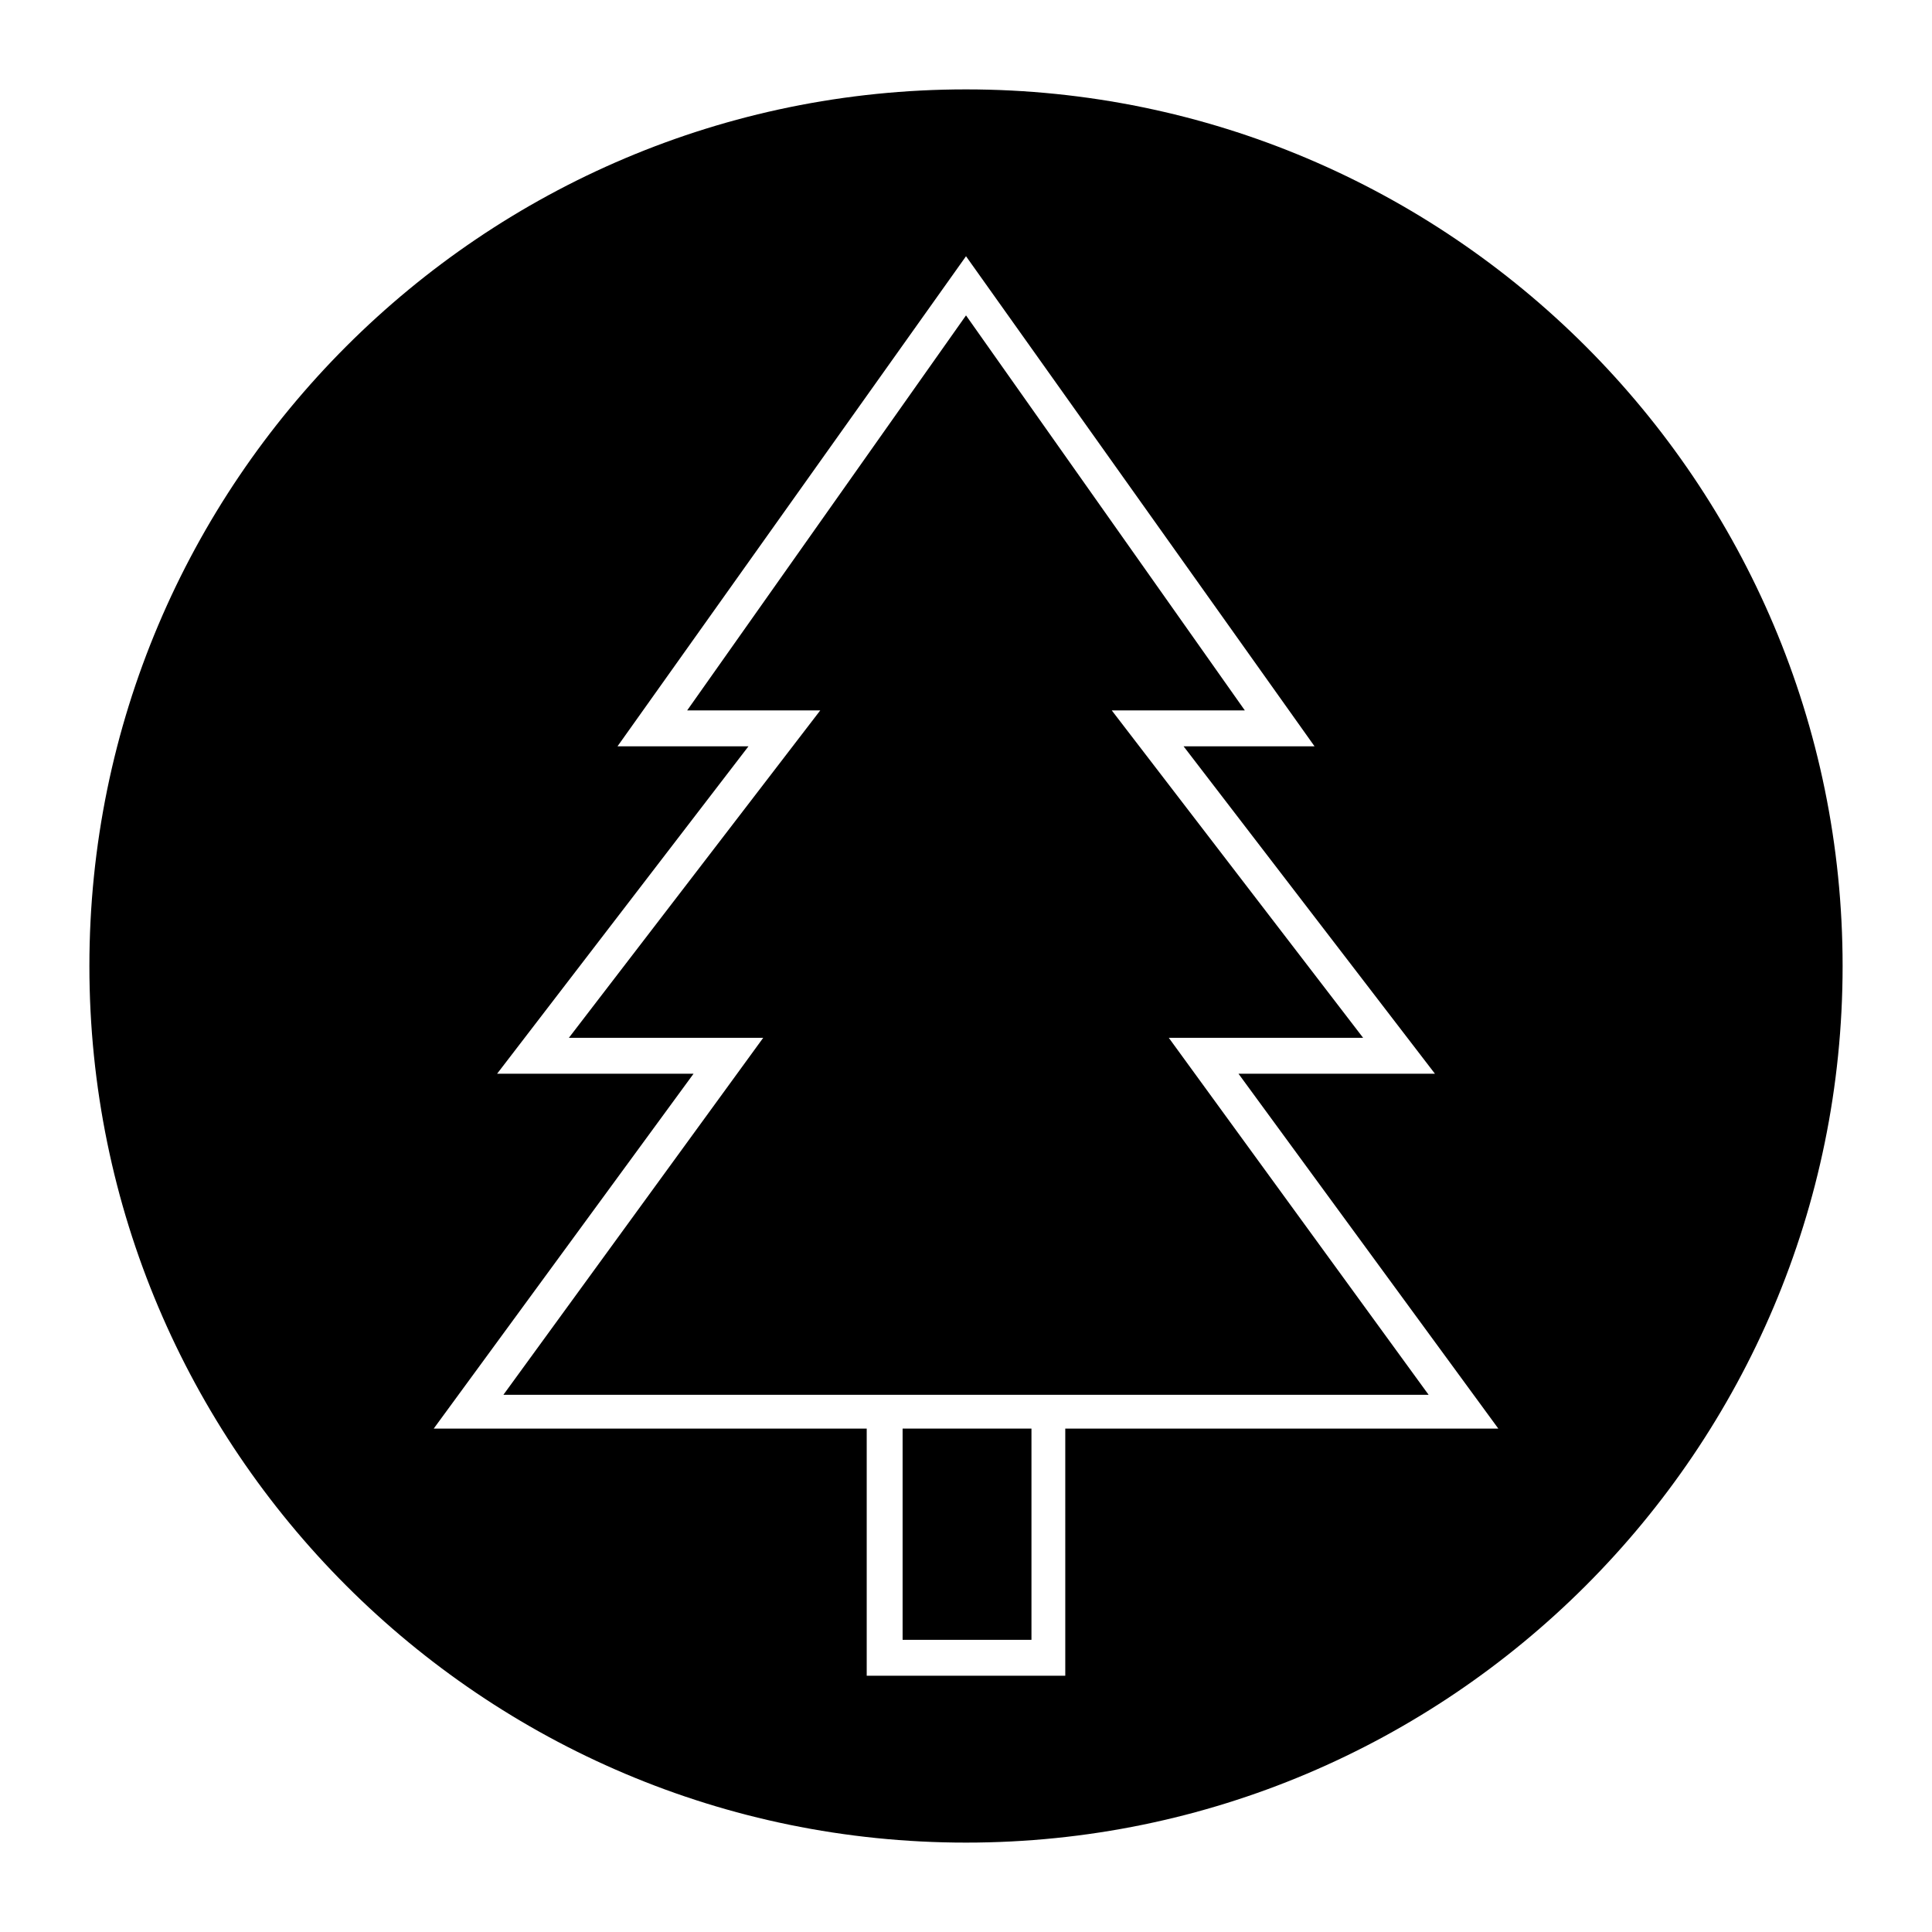 <?xml version="1.0" encoding="UTF-8"?>
<!-- Uploaded to: SVG Repo, www.svgrepo.com, Generator: SVG Repo Mixer Tools -->
<svg fill="#000000" width="800px" height="800px" version="1.1" viewBox="144 144 512 512" xmlns="http://www.w3.org/2000/svg">
 <g>
  <path d="m383.2 522.59h34.148v55.98h-34.148z"/>
  <path d="m453.74 419.03h51.5l-66.613-86.766h35.266l-73.891-104.68-73.895 104.68h35.27l-66.617 86.766h51.5l-68.852 94.605h245.19z"/>
  <path d="m400 167.69c-128.19 0-232.31 104.12-232.31 232.31s104.12 232.31 232.31 232.31 232.31-104.12 232.31-232.31-104.12-232.31-232.31-232.31zm26.309 420.4h-52.621v-65.492h-114.75l68.855-94.043h-52.059l66.613-86.766h-34.707l92.363-129.88 92.363 129.87h-34.707l66.613 86.766h-52.059l68.855 94.043-114.76 0.004z"/>
 </g>
</svg>